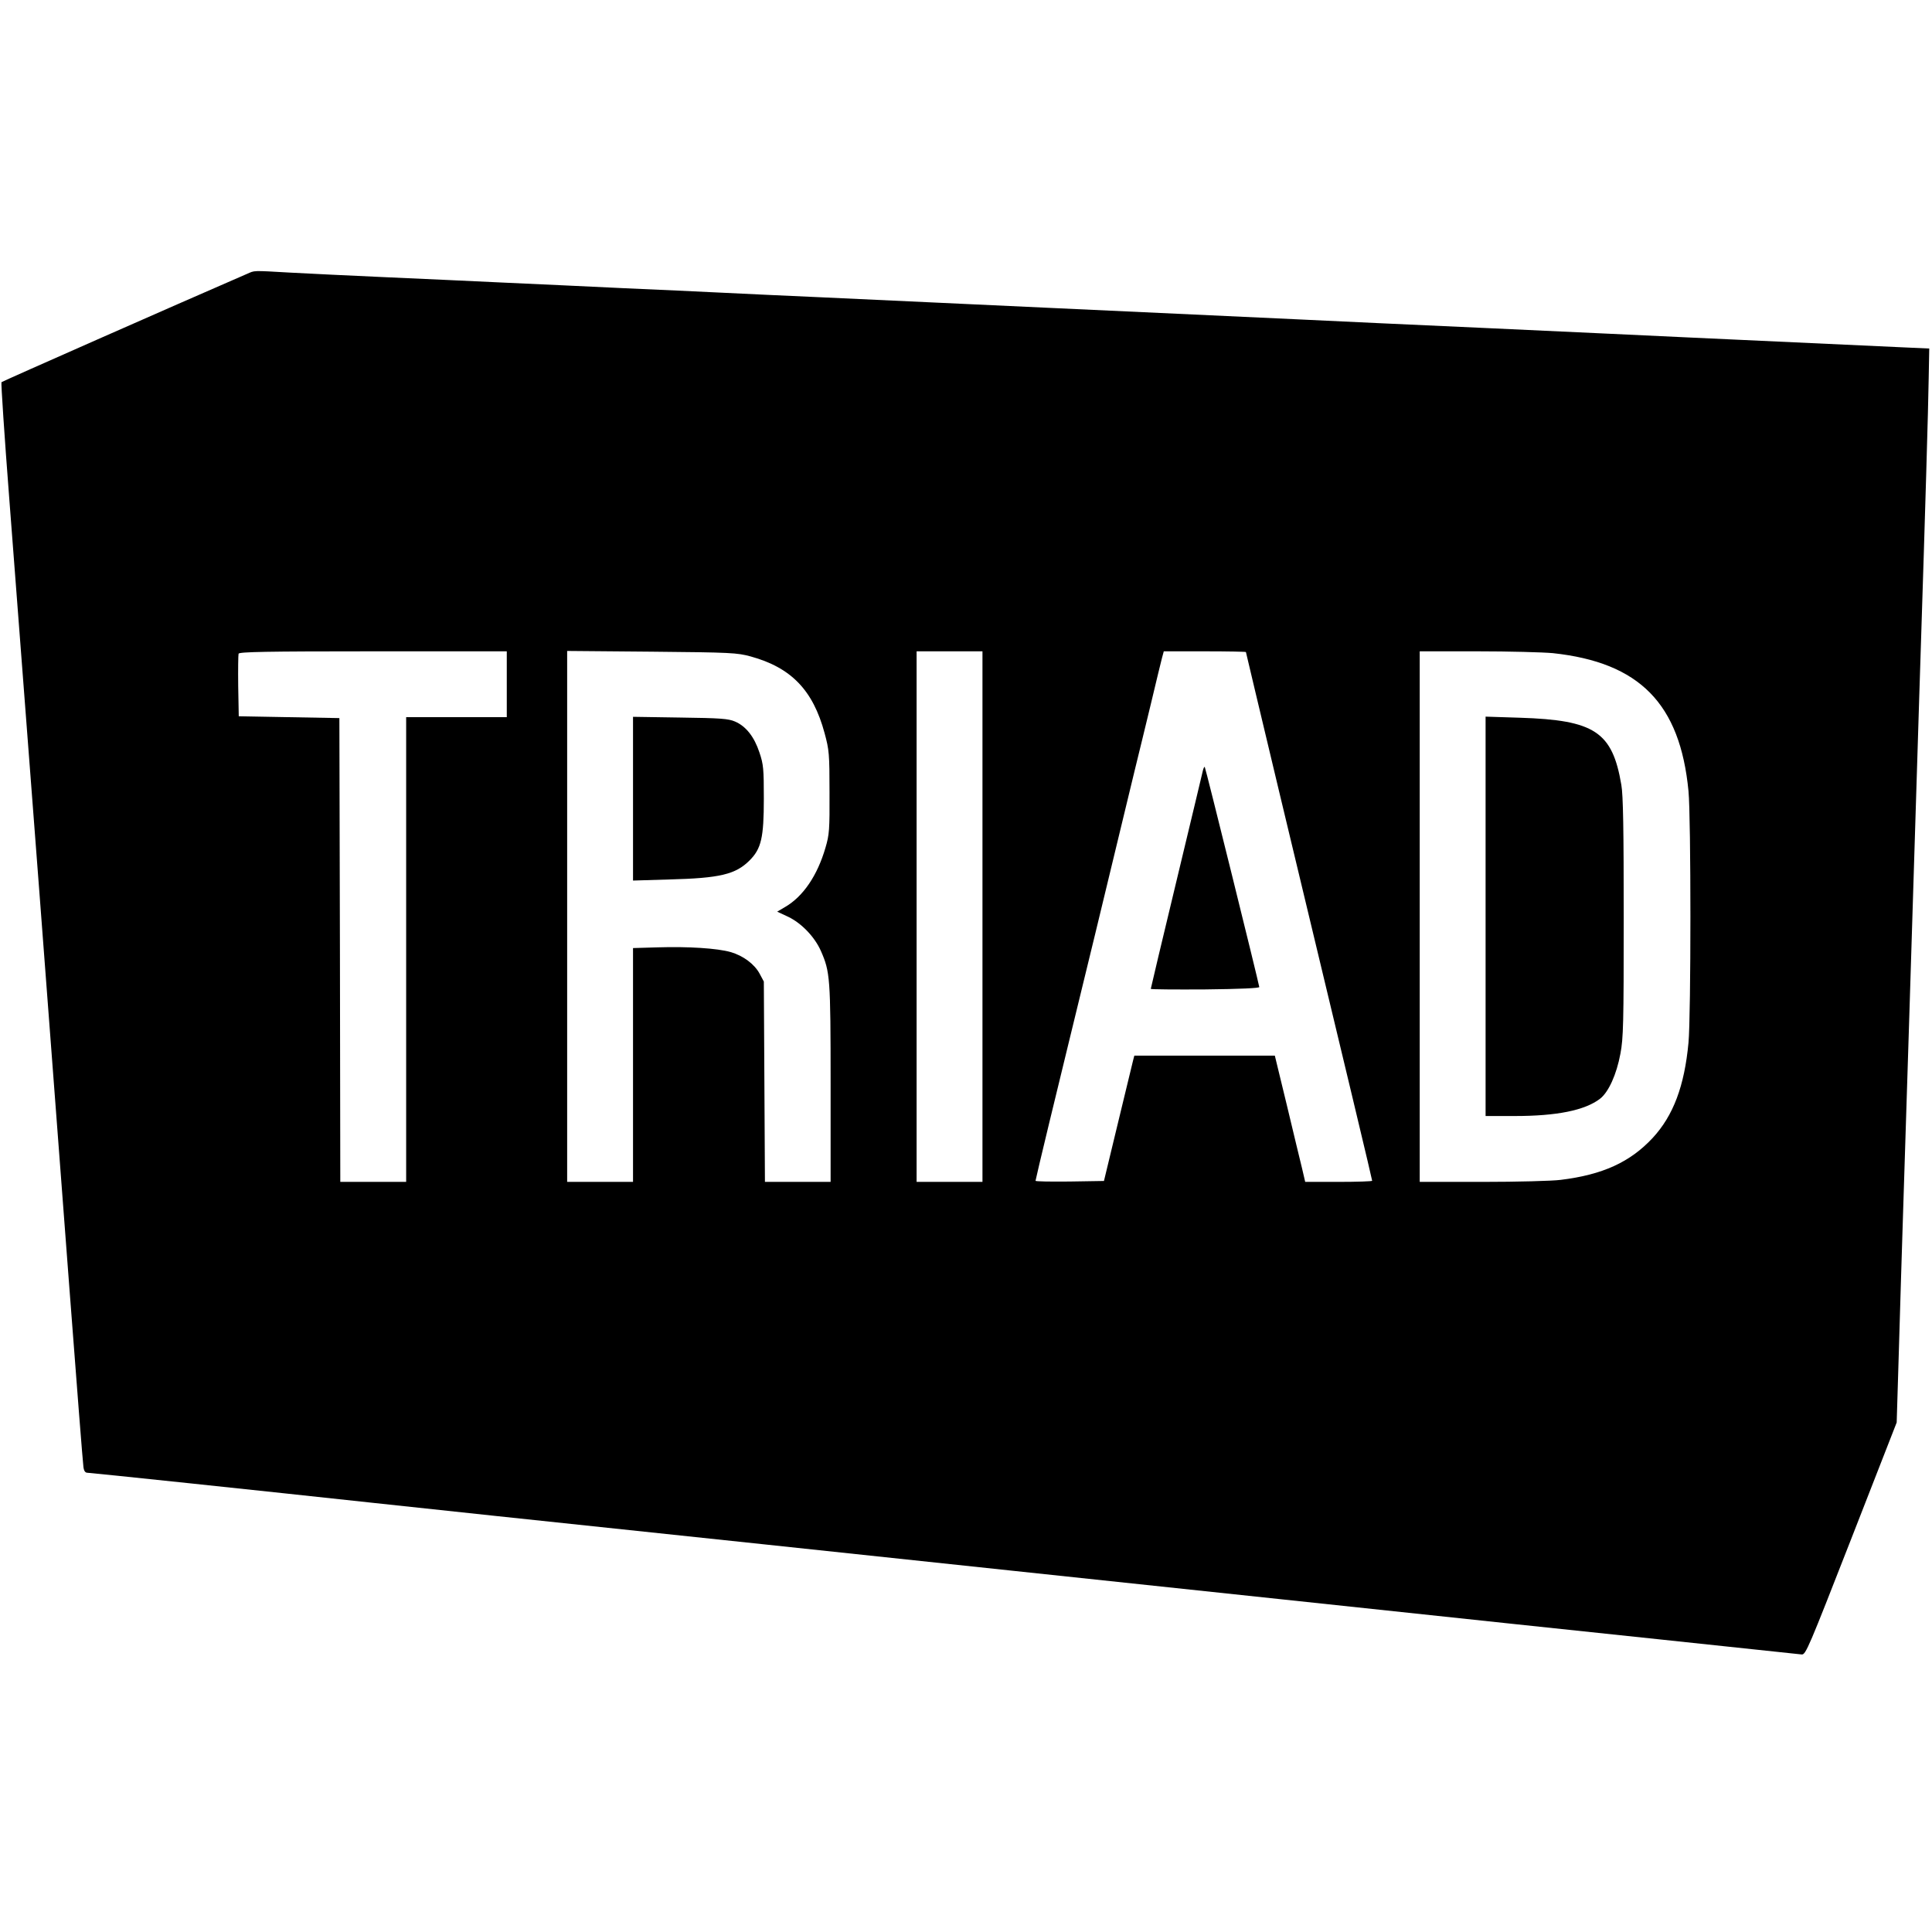 <?xml version="1.0" standalone="no"?>
<!DOCTYPE svg PUBLIC "-//W3C//DTD SVG 20010904//EN"
 "http://www.w3.org/TR/2001/REC-SVG-20010904/DTD/svg10.dtd">
<svg version="1.0" xmlns="http://www.w3.org/2000/svg"
 width="1056pt" height="1056pt" viewBox="0 0 1056 1056"
 preserveAspectRatio="xMidYMid meet">
<g transform="translate(0,1056) scale(0.1,-0.1)"
fill="#000000" stroke="none">
<path d="M1350 9063 c-399 -173 -1337 -587 -1342 -592 -3 -3 16 -292 43 -641
77 -999 252 -3294 329 -4320 39 -514 73 -950 76 -968 3 -23 10 -32 23 -32 16
0 947 -98 1566 -165 77 -8 372 -40 655 -70 799 -84 2162 -229 2830 -300 333
-35 990 -105 1460 -155 470 -50 1042 -111 1270 -135 312 -33 1356 -143 1588
-168 22 -2 38 37 271 633 l248 635 12 395 c6 217 16 528 21 690 9 270 56 1771
80 2550 5 179 15 465 20 635 22 679 40 1288 42 1440 l3 160 -155 7 c-154 7
-546 25 -1150 53 -173 8 -657 31 -1075 50 -418 19 -905 41 -1083 50 -177 8
-468 22 -647 30 -179 8 -471 22 -650 30 -179 8 -470 22 -647 30 -178 8 -469
22 -648 30 -179 8 -422 19 -540 25 -118 6 -363 17 -545 25 -181 9 -472 22
-645 30 -173 8 -468 22 -655 30 -187 8 -421 20 -519 25 -211 12 -192 12 -236
-7z m1420 -2243 l0 -180 -275 0 -275 0 0 -1270 0 -1270 -180 0 -180 0 -2 1268
-3 1267 -275 5 -275 5 -3 165 c-1 90 0 170 2 177 4 10 149 13 736 13 l730 0 0
-180z m1333 152 c222 -61 341 -185 404 -419 25 -92 27 -113 27 -323 1 -205 -1
-232 -22 -303 -44 -152 -122 -267 -220 -324 l-44 -26 60 -28 c73 -35 145 -110
179 -187 50 -114 53 -146 53 -724 l0 -538 -180 0 -179 0 -3 548 -3 547 -23 43
c-28 52 -89 98 -158 118 -73 21 -233 31 -396 26 l-138 -4 0 -639 0 -639 -180
0 -180 0 0 1451 0 1451 463 -4 c435 -4 466 -6 540 -26z m1267 -1422 l0 -1450
-180 0 -180 0 0 1450 0 1450 180 0 180 0 0 -1450z m1440 1446 c0 -2 83 -350
184 -773 385 -1604 506 -2110 506 -2117 0 -3 -82 -6 -183 -6 l-183 0 -17 73
c-10 39 -47 195 -83 345 l-66 272 -384 0 -384 0 -7 -27 c-4 -16 -41 -170 -83
-343 l-76 -315 -187 -3 c-103 -1 -187 0 -187 4 0 3 33 144 74 313 41 168 154
635 252 1036 97 402 194 802 215 890 22 88 62 255 90 370 27 116 55 227 60
248 l10 37 224 0 c124 0 225 -2 225 -4z m1678 -6 c474 -51 695 -276 741 -754
14 -144 14 -1225 0 -1375 -22 -237 -83 -399 -196 -521 -123 -132 -273 -201
-503 -229 -46 -6 -239 -11 -427 -11 l-343 0 0 1450 0 1450 315 0 c174 0 359
-5 413 -10z"/>
<path d="M3460 6195 l0 -448 198 6 c278 7 363 28 439 104 64 64 78 124 78 338
0 162 -2 187 -24 252 -28 85 -73 143 -133 169 -37 16 -79 19 -300 22 l-258 4
0 -447z"/>
<path d="M6575 6349 c-3 -13 -68 -286 -145 -606 -77 -320 -140 -585 -140 -588
0 -3 134 -4 298 -3 191 2 296 7 295 13 -4 28 -294 1200 -298 1203 -2 2 -7 -6
-10 -19z"/>
<path d="M8120 5551 l0 -1091 159 0 c231 0 383 31 466 94 47 36 91 133 112
247 16 84 18 163 18 744 0 481 -3 669 -13 725 -49 290 -146 354 -554 367
l-188 6 0 -1092z"/>
</g>
</svg>
